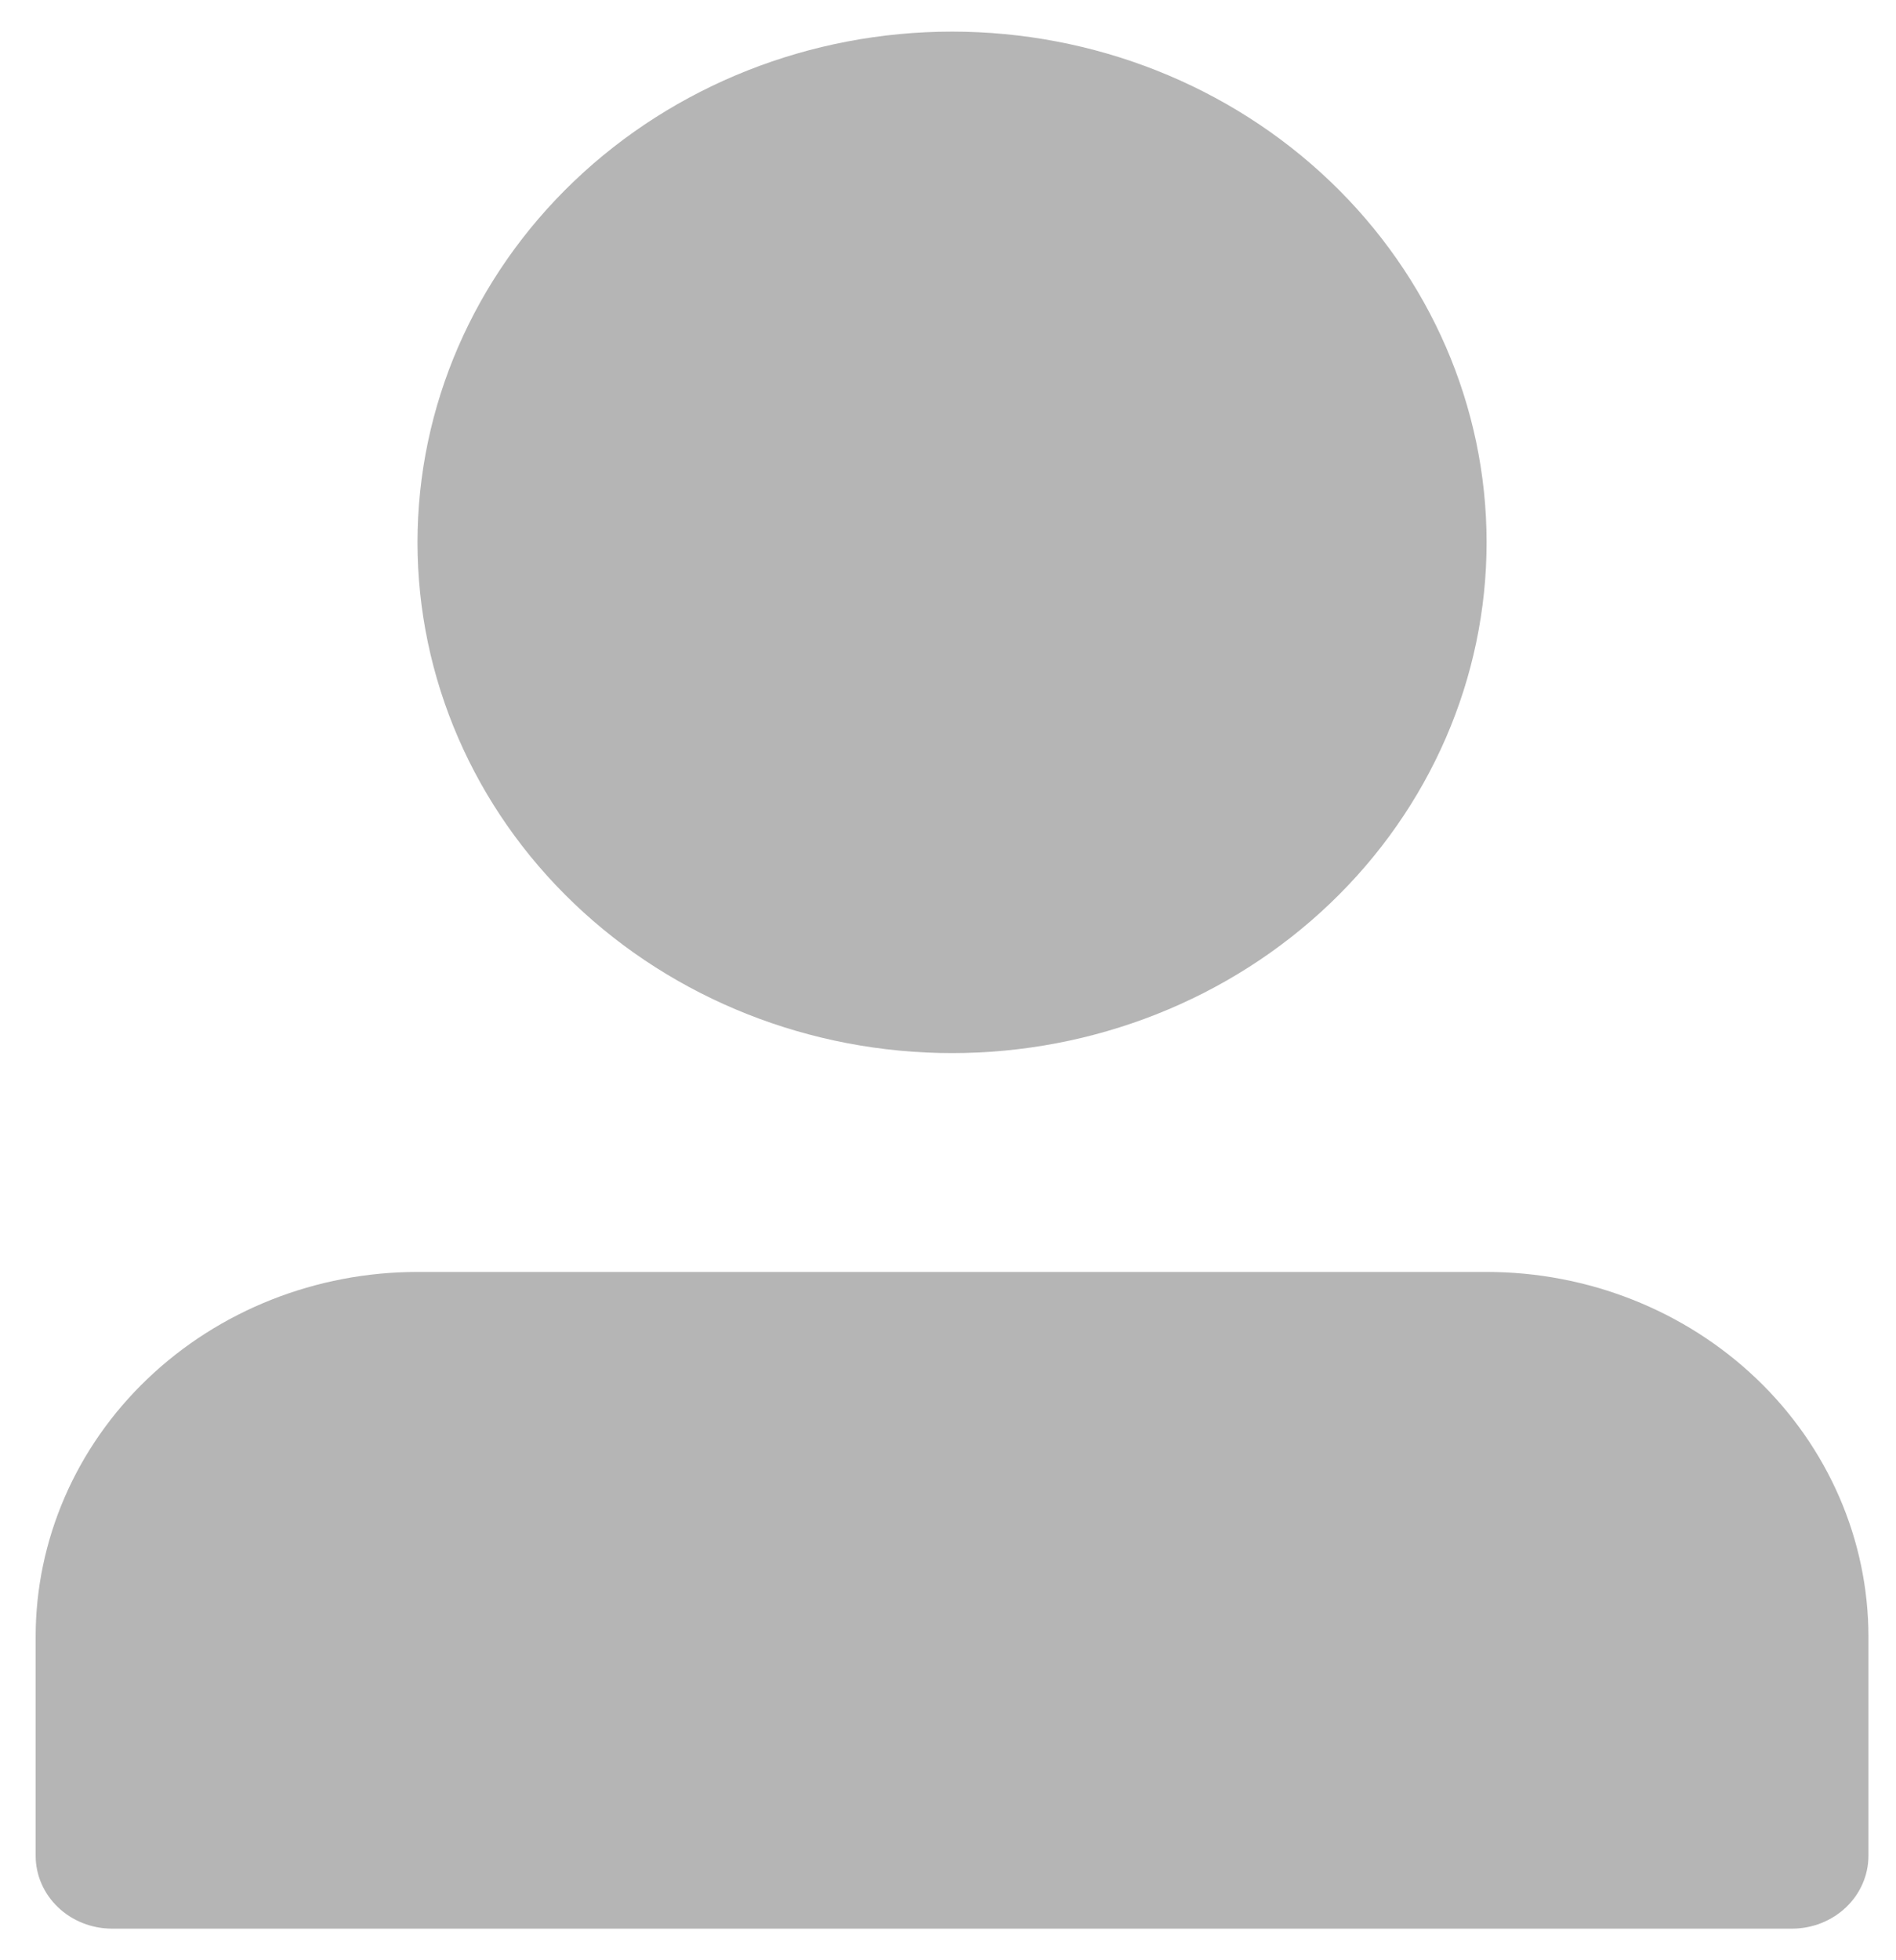 <svg width="30" height="31" viewBox="0 0 30 31" fill="none" xmlns="http://www.w3.org/2000/svg">
<path d="M6.606 8.577C6.606 10.719 7.497 12.774 9.083 14.288C10.669 15.803 12.821 16.654 15.064 16.654C17.307 16.654 19.459 15.803 21.045 14.288C22.631 12.774 23.522 10.719 23.522 8.577C23.522 6.435 22.631 4.38 21.045 2.866C19.459 1.351 17.307 0.5 15.064 0.5C12.821 0.5 10.669 1.351 9.083 2.866C7.497 4.38 6.606 6.435 6.606 8.577ZM27.147 30.5H1.772C1.452 30.5 1.144 30.378 0.918 30.162C0.691 29.946 0.564 29.652 0.564 29.346V25.885C0.564 24.355 1.2 22.887 2.334 21.805C3.467 20.723 5.003 20.115 6.606 20.115H23.522C25.125 20.115 26.661 20.723 27.794 21.805C28.927 22.887 29.564 24.355 29.564 25.885V29.346C29.564 29.652 29.437 29.946 29.21 30.162C28.983 30.378 28.676 30.5 28.356 30.5H27.147Z" fill="#6F6F6F" fill-opacity="0.51"/>
</svg>
